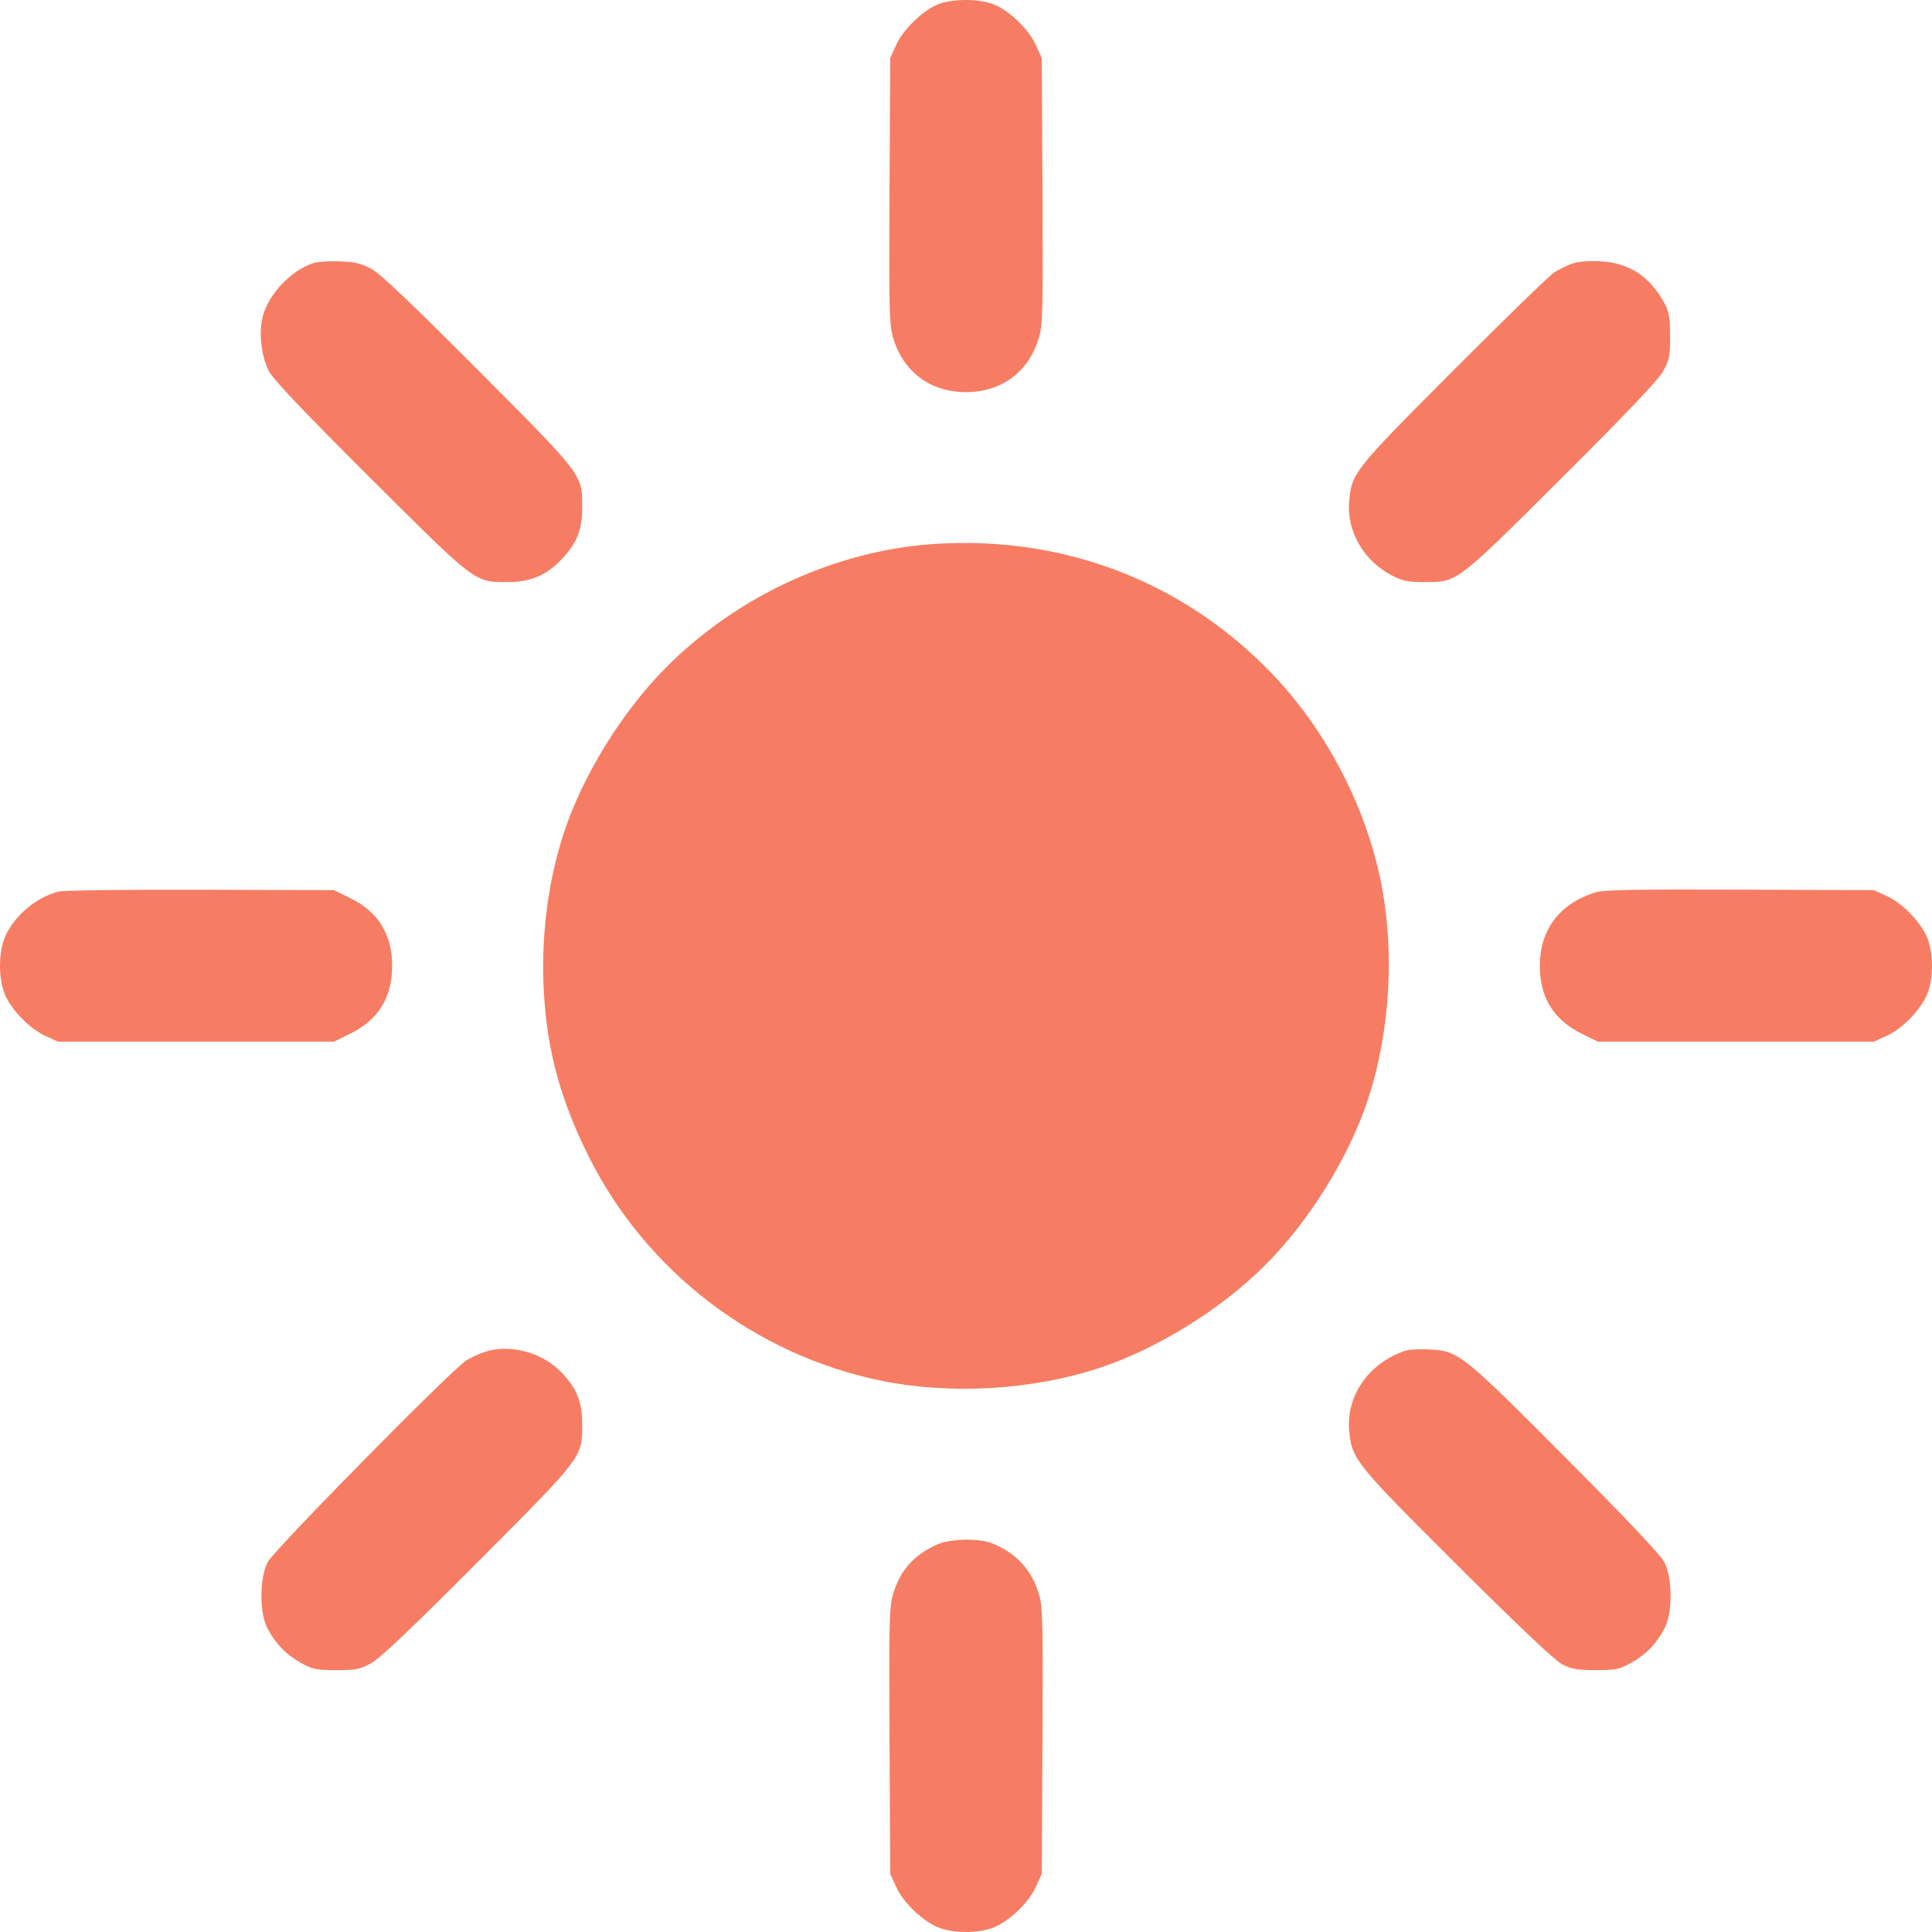 <?xml version="1.0" encoding="UTF-8"?>
<svg xmlns="http://www.w3.org/2000/svg" width="120" height="120" viewBox="0 0 120 120" fill="none">
  <path fill-rule="evenodd" clip-rule="evenodd" d="M58.339 0.236C57.407 0.565 56.107 1.807 55.662 2.791L55.295 3.604L55.25 11.835C55.211 19.065 55.236 20.171 55.456 20.929C56.082 23.083 57.769 24.355 60 24.355C62.231 24.355 63.918 23.083 64.544 20.929C64.765 20.171 64.79 19.065 64.75 11.835L64.705 3.604L64.338 2.791C63.876 1.77 62.587 0.563 61.598 0.226C60.702 -0.079 59.217 -0.075 58.339 0.236ZM19.484 16.337C18.123 16.757 16.703 18.237 16.327 19.625C16.053 20.637 16.228 22.174 16.719 23.077C17.012 23.615 18.934 25.637 23.027 29.713C29.637 36.295 29.459 36.162 31.615 36.152C32.969 36.146 33.945 35.725 34.877 34.744C35.82 33.751 36.155 32.932 36.16 31.606C36.17 29.451 36.303 29.628 29.722 23.018C25.605 18.884 23.626 17.003 23.076 16.704C22.455 16.366 22.053 16.268 21.13 16.233C20.491 16.208 19.75 16.255 19.484 16.337ZM97.623 16.382C97.316 16.497 96.831 16.737 96.543 16.916C96.256 17.096 93.439 19.832 90.282 22.997C84.075 29.221 83.96 29.366 83.798 31.147C83.632 32.978 84.698 34.829 86.44 35.736C87.084 36.072 87.44 36.148 88.385 36.152C90.541 36.162 90.364 36.295 96.973 29.713C101.047 25.656 102.995 23.607 103.298 23.061C103.688 22.358 103.735 22.121 103.734 20.884C103.733 19.741 103.671 19.38 103.386 18.844C102.491 17.164 101.169 16.307 99.344 16.225C98.62 16.193 97.971 16.252 97.623 16.382ZM58.072 33.784C51.967 34.176 45.851 36.976 41.417 41.41C38.663 44.164 36.204 48.136 35.02 51.74C34.006 54.829 33.574 58.365 33.791 61.807C34.016 65.384 34.833 68.342 36.549 71.797C40.1 78.947 46.902 84.165 54.755 85.762C59.055 86.637 64.09 86.344 68.253 84.977C71.857 83.793 75.828 81.334 78.583 78.579C81.337 75.824 83.796 71.853 84.98 68.249C86.347 64.084 86.64 59.05 85.765 54.749C84.763 49.823 82.174 45.001 78.623 41.45C73.165 35.992 65.899 33.281 58.072 33.784ZM3.651 55.377C2.184 55.729 0.698 57.046 0.235 58.403C-0.079 59.326 -0.078 60.666 0.237 61.592C0.575 62.582 1.781 63.871 2.802 64.332L3.615 64.7H12.18H20.745L21.774 64.193C23.5 63.344 24.357 61.95 24.357 59.994C24.357 58.039 23.5 56.645 21.775 55.796L20.746 55.289L12.489 55.263C7.948 55.249 3.971 55.3 3.651 55.377ZM99.074 55.432C96.857 56.136 95.643 57.75 95.643 59.994C95.643 61.95 96.5 63.344 98.225 64.193L99.255 64.7H107.82H116.385L117.198 64.332C118.219 63.871 119.425 62.582 119.763 61.592C120.079 60.663 120.079 59.325 119.763 58.397C119.425 57.407 118.219 56.118 117.198 55.656L116.385 55.289L108.055 55.257C101.456 55.232 99.589 55.269 99.074 55.432ZM30.122 83.967C29.768 84.082 29.247 84.322 28.965 84.498C28.053 85.067 17.023 96.266 16.629 97.022C16.113 98.013 16.105 100.189 16.614 101.145C17.131 102.115 17.767 102.771 18.684 103.279C19.422 103.688 19.645 103.734 20.893 103.734C22.129 103.734 22.368 103.686 23.07 103.296C23.616 102.993 25.665 101.046 29.722 96.971C36.303 90.361 36.17 90.538 36.16 88.382C36.155 87.056 35.82 86.238 34.877 85.245C33.694 83.999 31.678 83.457 30.122 83.967ZM87.305 83.889C85.041 84.635 83.602 86.68 83.801 88.871C83.96 90.63 84.173 90.894 90.501 97.199C94.316 101 96.57 103.133 97.024 103.369C97.602 103.67 97.952 103.732 99.107 103.732C100.357 103.733 100.577 103.688 101.316 103.279C102.233 102.771 102.869 102.115 103.386 101.145C103.895 100.189 103.887 98.013 103.371 97.022C103.134 96.568 101.002 94.313 97.201 90.498C90.759 84.031 90.603 83.909 88.726 83.814C88.157 83.785 87.518 83.819 87.305 83.889ZM58.186 95.939C56.732 96.599 55.891 97.563 55.452 99.072C55.236 99.814 55.211 100.97 55.25 108.153L55.295 116.385L55.662 117.198C56.124 118.219 57.413 119.425 58.402 119.763C59.331 120.079 60.669 120.079 61.598 119.763C62.587 119.425 63.876 118.219 64.338 117.198L64.705 116.385L64.75 108.153C64.79 100.923 64.765 99.817 64.544 99.06C64.104 97.543 63.154 96.492 61.663 95.872C60.836 95.528 59.014 95.563 58.186 95.939Z" fill="#F67D63"></path>
</svg>
